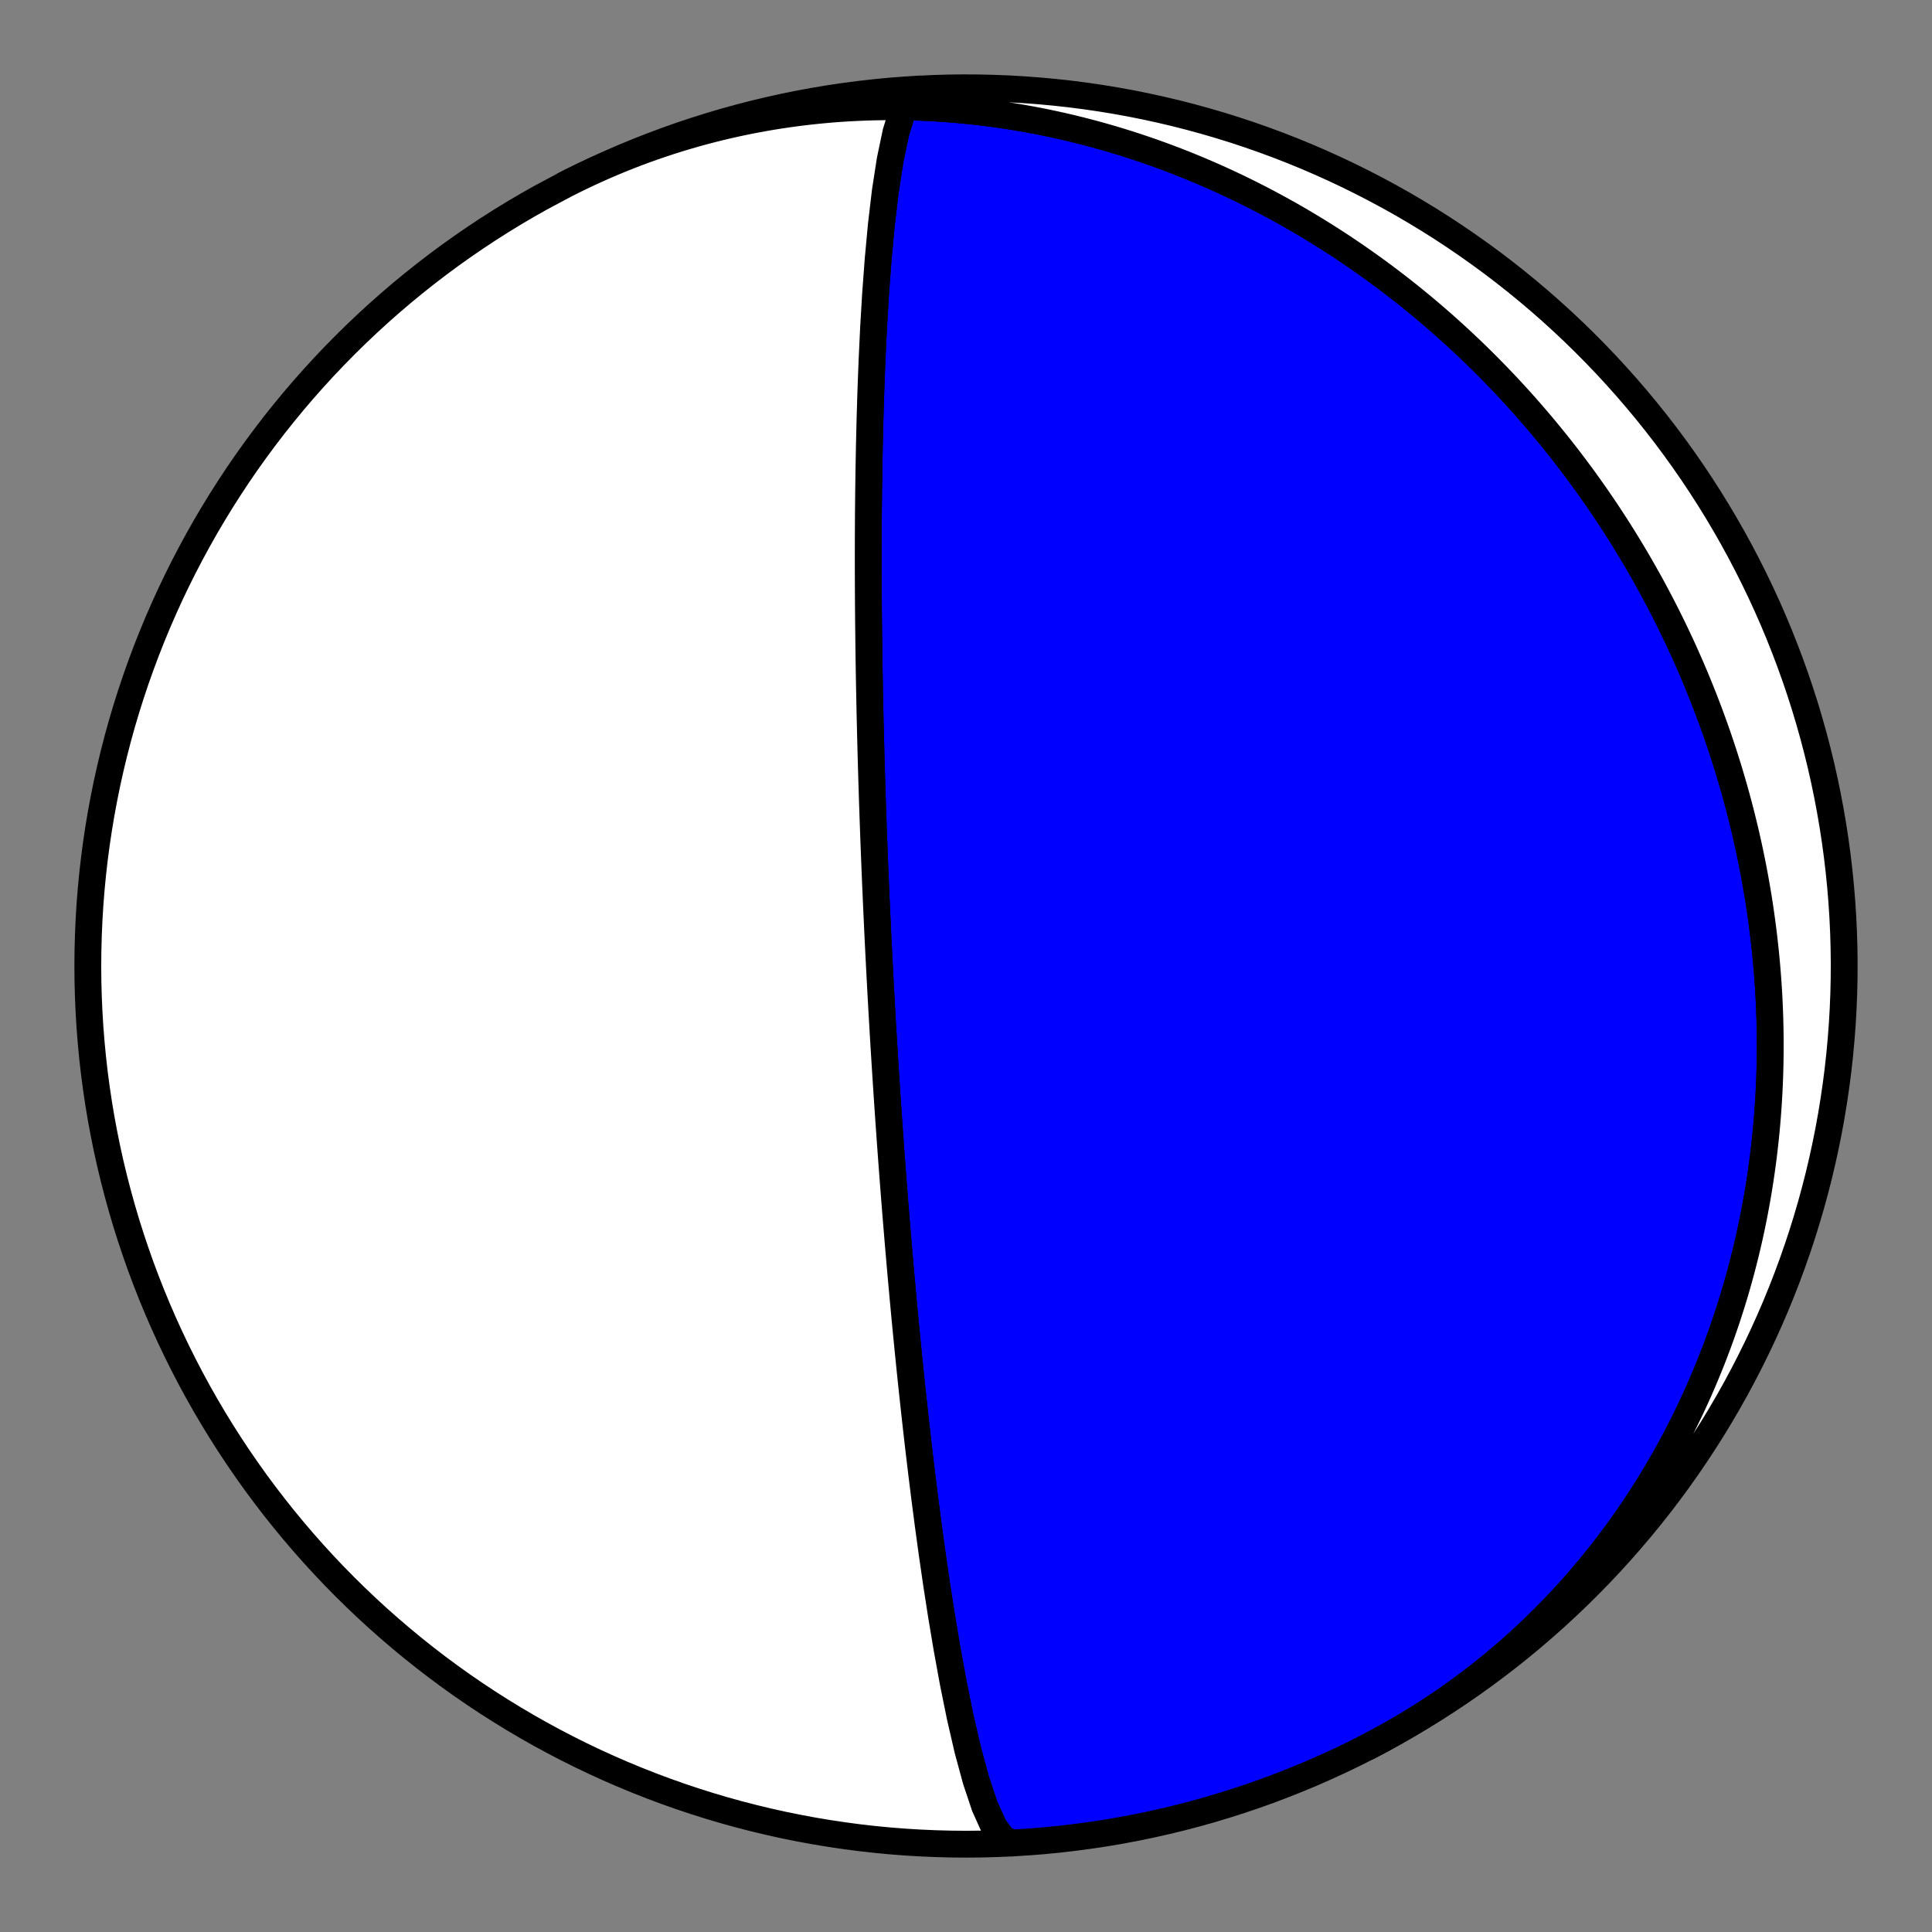 <?xml version="1.0" encoding="utf-8" standalone="no"?>
<!DOCTYPE svg PUBLIC "-//W3C//DTD SVG 1.1//EN"
  "http://www.w3.org/Graphics/SVG/1.1/DTD/svg11.dtd">
<!-- Created with matplotlib (https://matplotlib.org/) -->
<svg height="144pt" version="1.1" viewBox="0 0 144 144" width="144pt" xmlns="http://www.w3.org/2000/svg" xmlns:xlink="http://www.w3.org/1999/xlink">
 <rect x="0" y="0" width="144" height="144" fill="#808080" stroke="none"/>
 <defs>
  <style type="text/css">*{stroke-linecap:butt;stroke-linejoin:round;}</style>
 </defs>
 <g id="figure_1">
  <g id="patch_1">
   <path d="M 0 144 
L 144 144 
L 144 0 
L 0 0 
z
" style="fill:none;"/>
  </g>
  <g id="axes_1">
   <g id="PatchCollection_1">
    <path clip-path="url(#p96541a1182)" d="M 42.081 13.783 
L 42.665 13.488 
L 43.253 13.2 
L 43.844 12.919 
L 44.439 12.646 
L 45.037 12.38 
L 45.638 12.122 
L 46.242 11.871 
L 46.85 11.628 
L 47.46 11.392 
L 48.073 11.165 
L 48.689 10.945 
L 49.307 10.733 
L 49.928 10.528 
L 50.551 10.331 
L 51.176 10.143 
L 51.804 9.962 
L 52.433 9.788 
L 53.064 9.623 
L 53.698 9.465 
L 54.332 9.316 
L 54.969 9.174 
L 55.606 9.04 
L 56.245 8.914 
L 56.886 8.796 
L 57.527 8.685 
L 58.169 8.583 
L 58.813 8.488 
L 59.457 8.401 
L 60.101 8.322 
L 60.747 8.251 
L 61.392 8.187 
L 62.038 8.131 
L 62.684 8.083 
L 63.331 8.043 
L 63.977 8.01 
L 64.623 7.985 
L 65.269 7.967 
L 65.915 7.957 
L 66.561 7.955 
L 67.206 7.96 
L 67.85 7.972 
L 68.494 7.992 
L 69.136 8.019 
L 69.778 8.054 
L 70.42 8.095 
L 71.06 8.144 
L 71.698 8.201 
L 72.336 8.264 
L 72.972 8.334 
L 73.607 8.411 
L 74.241 8.496 
L 74.873 8.587 
L 75.503 8.685 
L 76.132 8.79 
L 76.759 8.901 
L 77.384 9.019 
L 78.007 9.144 
L 78.628 9.276 
L 79.247 9.414 
L 79.863 9.558 
L 80.478 9.709 
L 81.09 9.866 
L 81.701 10.029 
L 82.308 10.199 
L 82.913 10.374 
L 83.516 10.556 
L 84.116 10.744 
L 84.714 10.937 
L 85.308 11.137 
L 85.901 11.342 
L 86.49 11.553 
L 87.076 11.77 
L 87.66 11.992 
L 88.241 12.22 
L 88.818 12.454 
L 89.393 12.693 
L 89.965 12.937 
L 90.534 13.186 
L 91.099 13.441 
L 91.661 13.701 
L 92.221 13.966 
L 92.776 14.236 
L 93.329 14.512 
L 93.878 14.792 
L 94.424 15.077 
L 94.967 15.367 
L 95.506 15.661 
L 96.042 15.96 
L 96.575 16.264 
L 97.104 16.573 
L 97.629 16.886 
L 98.151 17.203 
L 98.669 17.525 
L 99.184 17.852 
L 99.696 18.182 
L 100.203 18.517 
L 100.707 18.856 
L 101.208 19.199 
L 101.704 19.547 
L 102.197 19.898 
L 102.687 20.253 
L 103.173 20.612 
L 103.655 20.976 
L 104.133 21.343 
L 104.607 21.713 
L 105.078 22.088 
L 105.545 22.466 
L 106.008 22.848 
L 106.468 23.234 
L 106.923 23.623 
L 107.375 24.015 
L 107.823 24.412 
L 108.267 24.811 
L 108.708 25.214 
L 109.144 25.62 
L 109.577 26.03 
L 110.006 26.443 
L 110.43 26.859 
L 110.851 27.278 
L 111.269 27.701 
L 111.682 28.126 
L 112.091 28.555 
L 112.497 28.987 
L 112.898 29.421 
L 113.296 29.859 
L 113.69 30.3 
L 114.079 30.743 
L 114.465 31.19 
L 114.847 31.639 
L 115.225 32.091 
L 115.599 32.546 
L 115.969 33.004 
L 116.335 33.464 
L 116.698 33.927 
L 117.056 34.393 
L 117.41 34.862 
L 117.76 35.333 
L 118.107 35.806 
L 118.449 36.282 
L 118.787 36.761 
L 119.122 37.242 
L 119.452 37.726 
L 119.778 38.212 
L 120.1 38.701 
L 120.419 39.192 
L 120.733 39.685 
L 121.043 40.181 
L 121.349 40.679 
L 121.651 41.18 
L 121.949 41.682 
L 122.243 42.187 
L 122.533 42.695 
L 122.819 43.204 
L 123.101 43.716 
L 123.378 44.23 
L 123.652 44.746 
L 123.921 45.264 
L 124.186 45.784 
L 124.447 46.307 
L 124.704 46.831 
L 124.957 47.358 
L 125.205 47.886 
L 125.45 48.417 
L 125.69 48.95 
L 125.926 49.484 
L 126.158 50.021 
L 126.385 50.559 
L 126.608 51.1 
L 126.827 51.642 
L 127.042 52.187 
L 127.252 52.733 
L 127.458 53.281 
L 127.66 53.831 
L 127.858 54.382 
L 128.051 54.936 
L 128.239 55.491 
L 128.423 56.048 
L 128.603 56.607 
L 128.779 57.167 
L 128.949 57.729 
L 129.116 58.293 
L 129.278 58.859 
L 129.435 59.426 
L 129.588 59.994 
L 129.736 60.565 
L 129.88 61.137 
L 130.019 61.71 
L 130.154 62.285 
L 130.284 62.861 
L 130.409 63.439 
L 130.529 64.019 
L 130.645 64.599 
L 130.756 65.182 
L 130.862 65.765 
L 130.964 66.35 
L 131.061 66.936 
L 131.152 67.524 
L 131.239 68.113 
L 131.321 68.703 
L 131.398 69.294 
L 131.47 69.886 
L 131.537 70.48 
L 131.599 71.074 
L 131.657 71.67 
L 131.708 72.267 
L 131.755 72.865 
L 131.797 73.464 
L 131.834 74.063 
L 131.865 74.664 
L 131.891 75.266 
L 131.912 75.868 
L 131.927 76.471 
L 131.938 77.075 
L 131.943 77.68 
L 131.942 78.285 
L 131.936 78.891 
L 131.925 79.498 
L 131.908 80.105 
L 131.886 80.712 
L 131.858 81.32 
L 131.824 81.929 
L 131.785 82.538 
L 131.74 83.147 
L 131.69 83.756 
L 131.634 84.366 
L 131.572 84.976 
L 131.504 85.586 
L 131.431 86.196 
L 131.351 86.806 
L 131.266 87.416 
L 131.175 88.025 
L 131.078 88.635 
L 130.975 89.244 
L 130.866 89.853 
L 130.751 90.462 
L 130.63 91.07 
L 130.503 91.678 
L 130.37 92.285 
L 130.23 92.892 
L 130.085 93.497 
L 129.933 94.102 
L 129.775 94.706 
L 129.611 95.31 
L 129.441 95.912 
L 129.264 96.513 
L 129.081 97.113 
L 128.891 97.712 
L 128.696 98.309 
L 128.494 98.905 
L 128.285 99.5 
L 128.07 100.093 
L 127.849 100.684 
L 127.621 101.274 
L 127.387 101.862 
L 127.146 102.447 
L 126.899 103.031 
L 126.646 103.613 
L 126.385 104.193 
L 126.119 104.77 
L 125.846 105.345 
L 125.566 105.918 
L 125.28 106.488 
L 124.987 107.055 
L 124.688 107.62 
L 124.382 108.181 
L 124.07 108.74 
L 123.751 109.296 
L 123.426 109.849 
L 123.094 110.398 
L 122.756 110.944 
L 122.411 111.487 
L 122.06 112.026 
L 121.703 112.561 
L 121.339 113.093 
L 120.968 113.621 
L 120.592 114.145 
L 120.208 114.665 
L 119.819 115.181 
L 119.423 115.692 
L 119.022 116.199 
L 118.613 116.702 
L 118.199 117.2 
L 117.779 117.694 
L 117.352 118.182 
L 116.919 118.666 
L 116.481 119.145 
L 116.036 119.619 
L 115.586 120.088 
L 115.129 120.551 
L 114.667 121.009 
L 114.199 121.462 
L 113.726 121.909 
L 113.246 122.351 
L 112.761 122.787 
L 112.271 123.216 
L 111.775 123.64 
L 111.274 124.059 
L 110.768 124.47 
L 110.256 124.876 
L 109.739 125.276 
L 109.218 125.669 
L 108.691 126.056 
L 108.159 126.436 
L 107.622 126.81 
L 107.081 127.177 
L 106.535 127.537 
L 105.985 127.89 
L 105.43 128.237 
L 104.871 128.577 
L 104.307 128.909 
L 103.739 129.235 
L 103.168 129.553 
L 102.592 129.865 
L 102.012 130.169 
L 101.919 130.216 
L 100.899 130.73 
L 99.869 131.225 
L 98.832 131.702 
L 97.786 132.162 
L 96.732 132.602 
L 95.67 133.025 
L 94.602 133.429 
L 93.526 133.814 
L 92.444 134.18 
L 91.356 134.527 
L 90.261 134.856 
L 89.162 135.165 
L 88.057 135.455 
L 86.947 135.725 
L 85.832 135.976 
L 84.714 136.208 
L 83.591 136.42 
L 82.465 136.613 
L 81.336 136.785 
L 80.204 136.938 
L 79.069 137.072 
L 77.933 137.185 
L 76.794 137.279 
L 75.654 137.352 
L 75.418 137.365 
L 74.75 137.065 
L 74.068 136.124 
L 73.393 134.624 
L 72.743 132.681 
L 72.131 130.423 
L 71.566 127.975 
L 71.051 125.439 
L 70.587 122.9 
L 70.171 120.414 
L 69.8 118.022 
L 69.47 115.748 
L 69.177 113.603 
L 68.915 111.591 
L 68.682 109.713 
L 68.473 107.961 
L 68.286 106.331 
L 68.118 104.814 
L 67.966 103.402 
L 67.829 102.087 
L 67.704 100.861 
L 67.591 99.717 
L 67.487 98.648 
L 67.392 97.647 
L 67.305 96.71 
L 67.225 95.831 
L 67.151 95.004 
L 67.082 94.226 
L 67.019 93.492 
L 66.959 92.8 
L 66.904 92.146 
L 66.853 91.526 
L 66.804 90.939 
L 66.759 90.381 
L 66.717 89.851 
L 66.676 89.347 
L 66.639 88.867 
L 66.603 88.409 
L 66.569 87.971 
L 66.538 87.553 
L 66.507 87.153 
L 66.479 86.769 
L 66.451 86.402 
L 66.425 86.049 
L 66.4 85.71 
L 66.377 85.384 
L 66.354 85.07 
L 66.332 84.768 
L 66.312 84.477 
L 66.292 84.196 
L 66.273 83.925 
L 66.254 83.663 
L 66.237 83.409 
L 66.22 83.164 
L 66.203 82.926 
L 66.188 82.696 
L 66.173 82.473 
L 66.158 82.257 
L 66.144 82.047 
L 66.13 81.842 
L 66.117 81.644 
L 66.104 81.451 
L 66.092 81.263 
L 66.08 81.081 
L 66.068 80.903 
L 66.057 80.729 
L 66.046 80.56 
L 66.035 80.395 
L 66.025 80.234 
L 66.015 80.077 
L 66.005 79.923 
L 65.995 79.773 
L 65.986 79.626 
L 65.977 79.483 
L 65.968 79.342 
L 65.959 79.204 
L 65.951 79.07 
L 65.943 78.938 
L 65.935 78.808 
L 65.927 78.681 
L 65.919 78.557 
L 65.911 78.435 
L 65.904 78.315 
L 65.897 78.197 
L 65.89 78.081 
L 65.883 77.968 
L 65.876 77.856 
L 65.869 77.746 
L 65.863 77.638 
L 65.856 77.532 
L 65.85 77.427 
L 65.844 77.324 
L 65.838 77.222 
L 65.832 77.122 
L 65.826 77.024 
L 65.82 76.926 
L 65.815 76.831 
L 65.809 76.736 
L 65.804 76.643 
L 65.798 76.551 
L 65.793 76.46 
L 65.788 76.37 
L 65.782 76.281 
L 65.777 76.194 
L 65.772 76.107 
L 65.767 76.022 
L 65.762 75.937 
L 65.758 75.853 
L 65.753 75.77 
L 65.748 75.688 
L 65.744 75.607 
L 65.739 75.527 
L 65.734 75.448 
L 65.73 75.369 
L 65.725 75.291 
L 65.721 75.213 
L 65.717 75.137 
L 65.712 75.061 
L 65.708 74.985 
L 65.704 74.911 
L 65.7 74.836 
L 65.696 74.763 
L 65.692 74.69 
L 65.688 74.617 
L 65.684 74.545 
L 65.68 74.473 
L 65.676 74.402 
L 65.672 74.332 
L 65.668 74.261 
L 65.664 74.192 
L 65.66 74.122 
L 65.656 74.053 
L 65.653 73.984 
L 65.649 73.916 
L 65.645 73.848 
L 65.642 73.78 
L 65.638 73.713 
L 65.634 73.646 
L 65.631 73.579 
L 65.627 73.512 
L 65.623 73.446 
L 65.62 73.38 
L 65.616 73.314 
L 65.613 73.248 
L 65.609 73.183 
L 65.606 73.117 
L 65.602 73.052 
L 65.599 72.987 
L 65.595 72.922 
L 65.592 72.857 
L 65.588 72.793 
L 65.585 72.728 
L 65.582 72.663 
L 65.578 72.599 
L 65.575 72.535 
L 65.571 72.47 
L 65.568 72.406 
L 65.565 72.341 
L 65.561 72.277 
L 65.558 72.213 
L 65.555 72.148 
L 65.551 72.084 
L 65.548 72.019 
L 65.545 71.955 
L 65.541 71.89 
L 65.538 71.825 
L 65.535 71.761 
L 65.531 71.696 
L 65.528 71.631 
L 65.525 71.565 
L 65.521 71.5 
L 65.518 71.435 
L 65.515 71.369 
L 65.511 71.303 
L 65.508 71.237 
L 65.505 71.171 
L 65.501 71.104 
L 65.498 71.037 
L 65.494 70.97 
L 65.491 70.903 
L 65.488 70.835 
L 65.484 70.767 
L 65.481 70.699 
L 65.477 70.63 
L 65.474 70.561 
L 65.471 70.492 
L 65.467 70.422 
L 65.464 70.352 
L 65.46 70.281 
L 65.457 70.21 
L 65.453 70.139 
L 65.45 70.067 
L 65.446 69.994 
L 65.443 69.921 
L 65.439 69.848 
L 65.435 69.773 
L 65.432 69.699 
L 65.428 69.623 
L 65.424 69.547 
L 65.421 69.471 
L 65.417 69.394 
L 65.413 69.316 
L 65.41 69.237 
L 65.406 69.157 
L 65.402 69.077 
L 65.398 68.996 
L 65.394 68.914 
L 65.39 68.832 
L 65.387 68.748 
L 65.383 68.663 
L 65.379 68.578 
L 65.375 68.492 
L 65.371 68.404 
L 65.366 68.316 
L 65.362 68.226 
L 65.358 68.135 
L 65.354 68.043 
L 65.35 67.95 
L 65.345 67.856 
L 65.341 67.76 
L 65.337 67.663 
L 65.332 67.564 
L 65.328 67.465 
L 65.323 67.363 
L 65.319 67.26 
L 65.314 67.156 
L 65.309 67.049 
L 65.304 66.942 
L 65.3 66.832 
L 65.295 66.72 
L 65.29 66.607 
L 65.285 66.491 
L 65.28 66.374 
L 65.274 66.254 
L 65.269 66.132 
L 65.264 66.008 
L 65.258 65.881 
L 65.253 65.752 
L 65.247 65.62 
L 65.242 65.486 
L 65.236 65.349 
L 65.23 65.209 
L 65.224 65.065 
L 65.218 64.919 
L 65.212 64.769 
L 65.206 64.616 
L 65.2 64.459 
L 65.193 64.298 
L 65.187 64.134 
L 65.18 63.965 
L 65.173 63.792 
L 65.166 63.615 
L 65.159 63.432 
L 65.152 63.245 
L 65.144 63.053 
L 65.137 62.855 
L 65.129 62.652 
L 65.121 62.442 
L 65.113 62.226 
L 65.105 62.004 
L 65.097 61.775 
L 65.088 61.538 
L 65.08 61.293 
L 65.071 61.041 
L 65.062 60.78 
L 65.052 60.509 
L 65.043 60.229 
L 65.033 59.939 
L 65.023 59.638 
L 65.013 59.326 
L 65.003 59.001 
L 64.992 58.664 
L 64.981 58.312 
L 64.97 57.946 
L 64.959 57.564 
L 64.947 57.166 
L 64.935 56.75 
L 64.923 56.314 
L 64.911 55.858 
L 64.899 55.38 
L 64.886 54.879 
L 64.873 54.352 
L 64.86 53.797 
L 64.846 53.213 
L 64.833 52.597 
L 64.82 51.946 
L 64.806 51.257 
L 64.793 50.528 
L 64.78 49.754 
L 64.768 48.933 
L 64.756 48.058 
L 64.745 47.127 
L 64.734 46.132 
L 64.726 45.07 
L 64.719 43.933 
L 64.715 42.714 
L 64.713 41.407 
L 64.716 40.003 
L 64.724 38.494 
L 64.739 36.872 
L 64.763 35.128 
L 64.797 33.256 
L 64.845 31.25 
L 64.91 29.108 
L 64.997 26.832 
L 65.111 24.433 
L 65.259 21.931 
L 65.449 19.362 
L 65.688 16.783 
L 65.984 14.269 
L 66.347 11.923 
L 66.779 9.865 
L 67.283 8.224 
L 67.853 7.122 
L 68.479 6.648 
L 68.583 6.634 
L 67.442 6.704 
L 66.303 6.793 
L 65.166 6.903 
L 64.031 7.032 
L 62.899 7.181 
L 61.769 7.35 
L 60.642 7.538 
L 59.519 7.746 
L 58.399 7.974 
L 57.284 8.221 
L 56.173 8.487 
L 55.067 8.773 
L 53.966 9.078 
L 52.871 9.403 
L 51.781 9.746 
L 50.698 10.108 
L 49.621 10.49 
L 48.551 10.89 
L 47.488 11.308 
L 46.432 11.745 
L 45.385 12.201 
L 44.345 12.674 
L 43.314 13.166 
z
" style="fill:#0000ff;stroke:#000000;stroke-width:2;"/>
    <path clip-path="url(#p96541a1182)" d="M 42.081 13.783 
L 42.665 13.488 
L 43.253 13.2 
L 43.844 12.919 
L 44.439 12.646 
L 45.037 12.38 
L 45.638 12.122 
L 46.242 11.871 
L 46.85 11.628 
L 47.46 11.392 
L 48.073 11.165 
L 48.689 10.945 
L 49.307 10.733 
L 49.928 10.528 
L 50.551 10.331 
L 51.176 10.143 
L 51.804 9.962 
L 52.433 9.788 
L 53.064 9.623 
L 53.698 9.465 
L 54.332 9.316 
L 54.969 9.174 
L 55.606 9.04 
L 56.245 8.914 
L 56.886 8.796 
L 57.527 8.685 
L 58.169 8.583 
L 58.813 8.488 
L 59.457 8.401 
L 60.101 8.322 
L 60.747 8.251 
L 61.392 8.187 
L 62.038 8.131 
L 62.684 8.083 
L 63.331 8.043 
L 63.977 8.01 
L 64.623 7.985 
L 65.269 7.967 
L 65.915 7.957 
L 66.561 7.955 
L 67.206 7.96 
L 67.85 7.972 
L 68.494 7.992 
L 69.136 8.019 
L 69.778 8.054 
L 70.42 8.095 
L 71.06 8.144 
L 71.698 8.201 
L 72.336 8.264 
L 72.972 8.334 
L 73.607 8.411 
L 74.241 8.496 
L 74.873 8.587 
L 75.503 8.685 
L 76.132 8.79 
L 76.759 8.901 
L 77.384 9.019 
L 78.007 9.144 
L 78.628 9.276 
L 79.247 9.414 
L 79.863 9.558 
L 80.478 9.709 
L 81.09 9.866 
L 81.701 10.029 
L 82.308 10.199 
L 82.913 10.374 
L 83.516 10.556 
L 84.116 10.744 
L 84.714 10.937 
L 85.308 11.137 
L 85.901 11.342 
L 86.49 11.553 
L 87.076 11.77 
L 87.66 11.992 
L 88.241 12.22 
L 88.818 12.454 
L 89.393 12.693 
L 89.965 12.937 
L 90.534 13.186 
L 91.099 13.441 
L 91.661 13.701 
L 92.221 13.966 
L 92.776 14.236 
L 93.329 14.512 
L 93.878 14.792 
L 94.424 15.077 
L 94.967 15.367 
L 95.506 15.661 
L 96.042 15.96 
L 96.575 16.264 
L 97.104 16.573 
L 97.629 16.886 
L 98.151 17.203 
L 98.669 17.525 
L 99.184 17.852 
L 99.696 18.182 
L 100.203 18.517 
L 100.707 18.856 
L 101.208 19.199 
L 101.704 19.547 
L 102.197 19.898 
L 102.687 20.253 
L 103.173 20.612 
L 103.655 20.976 
L 104.133 21.343 
L 104.607 21.713 
L 105.078 22.088 
L 105.545 22.466 
L 106.008 22.848 
L 106.468 23.234 
L 106.923 23.623 
L 107.375 24.015 
L 107.823 24.412 
L 108.267 24.811 
L 108.708 25.214 
L 109.144 25.62 
L 109.577 26.03 
L 110.006 26.443 
L 110.43 26.859 
L 110.851 27.278 
L 111.269 27.701 
L 111.682 28.126 
L 112.091 28.555 
L 112.497 28.987 
L 112.898 29.421 
L 113.296 29.859 
L 113.69 30.3 
L 114.079 30.743 
L 114.465 31.19 
L 114.847 31.639 
L 115.225 32.091 
L 115.599 32.546 
L 115.969 33.004 
L 116.335 33.464 
L 116.698 33.927 
L 117.056 34.393 
L 117.41 34.862 
L 117.76 35.333 
L 118.107 35.806 
L 118.449 36.282 
L 118.787 36.761 
L 119.122 37.242 
L 119.452 37.726 
L 119.778 38.212 
L 120.1 38.701 
L 120.419 39.192 
L 120.733 39.685 
L 121.043 40.181 
L 121.349 40.679 
L 121.651 41.18 
L 121.949 41.682 
L 122.243 42.187 
L 122.533 42.695 
L 122.819 43.204 
L 123.101 43.716 
L 123.378 44.23 
L 123.652 44.746 
L 123.921 45.264 
L 124.186 45.784 
L 124.447 46.307 
L 124.704 46.831 
L 124.957 47.358 
L 125.205 47.886 
L 125.45 48.417 
L 125.69 48.95 
L 125.926 49.484 
L 126.158 50.021 
L 126.385 50.559 
L 126.608 51.1 
L 126.827 51.642 
L 127.042 52.187 
L 127.252 52.733 
L 127.458 53.281 
L 127.66 53.831 
L 127.858 54.382 
L 128.051 54.936 
L 128.239 55.491 
L 128.423 56.048 
L 128.603 56.607 
L 128.779 57.167 
L 128.949 57.729 
L 129.116 58.293 
L 129.278 58.859 
L 129.435 59.426 
L 129.588 59.994 
L 129.736 60.565 
L 129.88 61.137 
L 130.019 61.71 
L 130.154 62.285 
L 130.284 62.861 
L 130.409 63.439 
L 130.529 64.019 
L 130.645 64.599 
L 130.756 65.182 
L 130.862 65.765 
L 130.964 66.35 
L 131.061 66.936 
L 131.152 67.524 
L 131.239 68.113 
L 131.321 68.703 
L 131.398 69.294 
L 131.47 69.886 
L 131.537 70.48 
L 131.599 71.074 
L 131.657 71.67 
L 131.708 72.267 
L 131.755 72.865 
L 131.797 73.464 
L 131.834 74.063 
L 131.865 74.664 
L 131.891 75.266 
L 131.912 75.868 
L 131.927 76.471 
L 131.938 77.075 
L 131.943 77.68 
L 131.942 78.285 
L 131.936 78.891 
L 131.925 79.498 
L 131.908 80.105 
L 131.886 80.712 
L 131.858 81.32 
L 131.824 81.929 
L 131.785 82.538 
L 131.74 83.147 
L 131.69 83.756 
L 131.634 84.366 
L 131.572 84.976 
L 131.504 85.586 
L 131.431 86.196 
L 131.351 86.806 
L 131.266 87.416 
L 131.175 88.025 
L 131.078 88.635 
L 130.975 89.244 
L 130.866 89.853 
L 130.751 90.462 
L 130.63 91.07 
L 130.503 91.678 
L 130.37 92.285 
L 130.23 92.892 
L 130.085 93.497 
L 129.933 94.102 
L 129.775 94.706 
L 129.611 95.31 
L 129.441 95.912 
L 129.264 96.513 
L 129.081 97.113 
L 128.891 97.712 
L 128.696 98.309 
L 128.494 98.905 
L 128.285 99.5 
L 128.07 100.093 
L 127.849 100.684 
L 127.621 101.274 
L 127.387 101.862 
L 127.146 102.447 
L 126.899 103.031 
L 126.646 103.613 
L 126.385 104.193 
L 126.119 104.77 
L 125.846 105.345 
L 125.566 105.918 
L 125.28 106.488 
L 124.987 107.055 
L 124.688 107.62 
L 124.382 108.181 
L 124.07 108.74 
L 123.751 109.296 
L 123.426 109.849 
L 123.094 110.398 
L 122.756 110.944 
L 122.411 111.487 
L 122.06 112.026 
L 121.703 112.561 
L 121.339 113.093 
L 120.968 113.621 
L 120.592 114.145 
L 120.208 114.665 
L 119.819 115.181 
L 119.423 115.692 
L 119.022 116.199 
L 118.613 116.702 
L 118.199 117.2 
L 117.779 117.694 
L 117.352 118.182 
L 116.919 118.666 
L 116.481 119.145 
L 116.036 119.619 
L 115.586 120.088 
L 115.129 120.551 
L 114.667 121.009 
L 114.199 121.462 
L 113.726 121.909 
L 113.246 122.351 
L 112.761 122.787 
L 112.271 123.216 
L 111.775 123.64 
L 111.274 124.059 
L 110.768 124.47 
L 110.256 124.876 
L 109.739 125.276 
L 109.218 125.669 
L 108.691 126.056 
L 108.159 126.436 
L 107.622 126.81 
L 107.081 127.177 
L 106.535 127.537 
L 105.985 127.89 
L 105.43 128.237 
L 104.871 128.577 
L 104.307 128.909 
L 103.739 129.235 
L 103.168 129.553 
L 102.592 129.865 
L 102.012 130.169 
L 101.919 130.216 
L 102.931 129.685 
L 103.933 129.137 
L 104.925 128.571 
L 105.908 127.987 
L 106.879 127.387 
L 107.841 126.77 
L 108.791 126.136 
L 109.73 125.486 
L 110.658 124.819 
L 111.574 124.136 
L 112.478 123.438 
L 113.37 122.724 
L 114.248 121.994 
L 115.115 121.249 
L 115.967 120.489 
L 116.807 119.714 
L 117.633 118.925 
L 118.445 118.121 
L 119.243 117.304 
L 120.026 116.472 
L 120.795 115.628 
L 121.549 114.769 
L 122.288 113.898 
L 123.012 113.014 
L 123.72 112.117 
L 124.412 111.209 
L 125.088 110.288 
L 125.748 109.356 
L 126.392 108.412 
L 127.019 107.457 
L 127.63 106.492 
L 128.223 105.515 
L 128.8 104.529 
L 129.359 103.533 
L 129.9 102.527 
L 130.424 101.512 
L 130.93 100.488 
L 131.419 99.455 
L 131.889 98.414 
L 132.341 97.365 
L 132.774 96.308 
L 133.189 95.243 
L 133.585 94.172 
L 133.963 93.094 
L 134.322 92.009 
L 134.661 90.918 
L 134.982 89.822 
L 135.283 88.72 
L 135.566 87.613 
L 135.828 86.501 
L 136.072 85.385 
L 136.296 84.265 
L 136.5 83.141 
L 136.684 82.013 
L 136.849 80.883 
L 136.995 79.75 
L 137.12 78.614 
L 137.225 77.477 
L 137.311 76.338 
L 137.377 75.197 
L 137.423 74.056 
L 137.449 72.914 
L 137.455 71.771 
L 137.441 70.629 
L 137.407 69.487 
L 137.353 68.346 
L 137.279 67.206 
L 137.186 66.067 
L 137.072 64.931 
L 136.939 63.796 
L 136.786 62.664 
L 136.613 61.535 
L 136.42 60.409 
L 136.208 59.286 
L 135.977 58.168 
L 135.726 57.053 
L 135.455 55.943 
L 135.165 54.838 
L 134.856 53.739 
L 134.528 52.644 
L 134.18 51.556 
L 133.814 50.474 
L 133.429 49.398 
L 133.025 48.33 
L 132.603 47.268 
L 132.162 46.214 
L 131.703 45.168 
L 131.225 44.131 
L 130.73 43.101 
L 130.217 42.081 
L 129.686 41.069 
L 129.137 40.067 
L 128.571 39.075 
L 127.988 38.092 
L 127.388 37.121 
L 126.77 36.159 
L 126.137 35.209 
L 125.486 34.27 
L 124.82 33.342 
L 124.137 32.426 
L 123.438 31.522 
L 122.724 30.63 
L 121.994 29.752 
L 121.249 28.885 
L 120.489 28.033 
L 119.715 27.193 
L 118.925 26.367 
L 118.122 25.555 
L 117.304 24.757 
L 116.473 23.974 
L 115.628 23.205 
L 114.77 22.451 
L 113.898 21.712 
L 113.014 20.988 
L 112.118 20.28 
L 111.209 19.588 
L 110.288 18.912 
L 109.356 18.252 
L 108.412 17.608 
L 107.458 16.981 
L 106.492 16.37 
L 105.516 15.777 
L 104.53 15.2 
L 103.533 14.641 
L 102.527 14.1 
L 101.512 13.576 
L 100.488 13.07 
L 99.455 12.581 
L 98.414 12.111 
L 97.365 11.659 
L 96.308 11.226 
L 95.244 10.811 
L 94.172 10.415 
L 93.094 10.037 
L 92.009 9.678 
L 90.919 9.339 
L 89.822 9.018 
L 88.72 8.717 
L 87.613 8.434 
L 86.502 8.172 
L 85.385 7.928 
L 84.265 7.704 
L 83.141 7.5 
L 82.014 7.316 
L 80.883 7.151 
L 79.75 7.005 
L 78.615 6.88 
L 77.477 6.775 
L 76.338 6.689 
L 75.198 6.623 
L 74.056 6.577 
L 72.914 6.551 
L 71.772 6.545 
L 70.629 6.559 
L 69.488 6.593 
L 68.479 6.648 
L 67.853 7.122 
L 67.283 8.224 
L 66.779 9.865 
L 66.347 11.923 
L 65.984 14.269 
L 65.688 16.783 
L 65.449 19.362 
L 65.259 21.931 
L 65.111 24.433 
L 64.997 26.832 
L 64.91 29.108 
L 64.845 31.25 
L 64.797 33.256 
L 64.763 35.128 
L 64.739 36.872 
L 64.724 38.494 
L 64.716 40.003 
L 64.713 41.407 
L 64.715 42.714 
L 64.719 43.933 
L 64.726 45.07 
L 64.734 46.132 
L 64.745 47.127 
L 64.756 48.058 
L 64.768 48.933 
L 64.78 49.754 
L 64.793 50.528 
L 64.806 51.257 
L 64.82 51.946 
L 64.833 52.597 
L 64.846 53.213 
L 64.86 53.797 
L 64.873 54.352 
L 64.886 54.879 
L 64.899 55.38 
L 64.911 55.858 
L 64.923 56.314 
L 64.935 56.75 
L 64.947 57.166 
L 64.959 57.564 
L 64.97 57.946 
L 64.981 58.312 
L 64.992 58.664 
L 65.003 59.001 
L 65.013 59.326 
L 65.023 59.638 
L 65.033 59.939 
L 65.043 60.229 
L 65.052 60.509 
L 65.062 60.78 
L 65.071 61.041 
L 65.08 61.293 
L 65.088 61.538 
L 65.097 61.775 
L 65.105 62.004 
L 65.113 62.226 
L 65.121 62.442 
L 65.129 62.652 
L 65.137 62.855 
L 65.144 63.053 
L 65.152 63.245 
L 65.159 63.432 
L 65.166 63.615 
L 65.173 63.792 
L 65.18 63.965 
L 65.187 64.134 
L 65.193 64.298 
L 65.2 64.459 
L 65.206 64.616 
L 65.212 64.769 
L 65.218 64.919 
L 65.224 65.065 
L 65.23 65.209 
L 65.236 65.349 
L 65.242 65.486 
L 65.247 65.62 
L 65.253 65.752 
L 65.258 65.881 
L 65.264 66.008 
L 65.269 66.132 
L 65.274 66.254 
L 65.28 66.374 
L 65.285 66.491 
L 65.29 66.607 
L 65.295 66.72 
L 65.3 66.832 
L 65.304 66.942 
L 65.309 67.049 
L 65.314 67.156 
L 65.319 67.26 
L 65.323 67.363 
L 65.328 67.465 
L 65.332 67.564 
L 65.337 67.663 
L 65.341 67.76 
L 65.345 67.856 
L 65.35 67.95 
L 65.354 68.043 
L 65.358 68.135 
L 65.362 68.226 
L 65.366 68.316 
L 65.371 68.404 
L 65.375 68.492 
L 65.379 68.578 
L 65.383 68.663 
L 65.387 68.748 
L 65.39 68.832 
L 65.394 68.914 
L 65.398 68.996 
L 65.402 69.077 
L 65.406 69.157 
L 65.41 69.237 
L 65.413 69.316 
L 65.417 69.394 
L 65.421 69.471 
L 65.424 69.547 
L 65.428 69.623 
L 65.432 69.699 
L 65.435 69.773 
L 65.439 69.848 
L 65.443 69.921 
L 65.446 69.994 
L 65.45 70.067 
L 65.453 70.139 
L 65.457 70.21 
L 65.46 70.281 
L 65.464 70.352 
L 65.467 70.422 
L 65.471 70.492 
L 65.474 70.561 
L 65.477 70.63 
L 65.481 70.699 
L 65.484 70.767 
L 65.488 70.835 
L 65.491 70.903 
L 65.494 70.97 
L 65.498 71.037 
L 65.501 71.104 
L 65.505 71.171 
L 65.508 71.237 
L 65.511 71.303 
L 65.515 71.369 
L 65.518 71.435 
L 65.521 71.5 
L 65.525 71.565 
L 65.528 71.631 
L 65.531 71.696 
L 65.535 71.761 
L 65.538 71.825 
L 65.541 71.89 
L 65.545 71.955 
L 65.548 72.019 
L 65.551 72.084 
L 65.555 72.148 
L 65.558 72.213 
L 65.561 72.277 
L 65.565 72.341 
L 65.568 72.406 
L 65.571 72.47 
L 65.575 72.535 
L 65.578 72.599 
L 65.582 72.663 
L 65.585 72.728 
L 65.588 72.793 
L 65.592 72.857 
L 65.595 72.922 
L 65.599 72.987 
L 65.602 73.052 
L 65.606 73.117 
L 65.609 73.183 
L 65.613 73.248 
L 65.616 73.314 
L 65.62 73.38 
L 65.623 73.446 
L 65.627 73.512 
L 65.631 73.579 
L 65.634 73.646 
L 65.638 73.713 
L 65.642 73.78 
L 65.645 73.848 
L 65.649 73.916 
L 65.653 73.984 
L 65.656 74.053 
L 65.66 74.122 
L 65.664 74.192 
L 65.668 74.261 
L 65.672 74.332 
L 65.676 74.402 
L 65.68 74.473 
L 65.684 74.545 
L 65.688 74.617 
L 65.692 74.69 
L 65.696 74.763 
L 65.7 74.836 
L 65.704 74.911 
L 65.708 74.985 
L 65.712 75.061 
L 65.717 75.137 
L 65.721 75.213 
L 65.725 75.291 
L 65.73 75.369 
L 65.734 75.448 
L 65.739 75.527 
L 65.744 75.607 
L 65.748 75.688 
L 65.753 75.77 
L 65.758 75.853 
L 65.762 75.937 
L 65.767 76.022 
L 65.772 76.107 
L 65.777 76.194 
L 65.782 76.281 
L 65.788 76.37 
L 65.793 76.46 
L 65.798 76.551 
L 65.804 76.643 
L 65.809 76.736 
L 65.815 76.831 
L 65.82 76.926 
L 65.826 77.024 
L 65.832 77.122 
L 65.838 77.222 
L 65.844 77.324 
L 65.85 77.427 
L 65.856 77.532 
L 65.863 77.638 
L 65.869 77.746 
L 65.876 77.856 
L 65.883 77.968 
L 65.89 78.081 
L 65.897 78.197 
L 65.904 78.315 
L 65.911 78.435 
L 65.919 78.557 
L 65.927 78.681 
L 65.935 78.808 
L 65.943 78.938 
L 65.951 79.07 
L 65.959 79.204 
L 65.968 79.342 
L 65.977 79.483 
L 65.986 79.626 
L 65.995 79.773 
L 66.005 79.923 
L 66.015 80.077 
L 66.025 80.234 
L 66.035 80.395 
L 66.046 80.56 
L 66.057 80.729 
L 66.068 80.903 
L 66.08 81.081 
L 66.092 81.263 
L 66.104 81.451 
L 66.117 81.644 
L 66.13 81.842 
L 66.144 82.047 
L 66.158 82.257 
L 66.173 82.473 
L 66.188 82.696 
L 66.203 82.926 
L 66.22 83.164 
L 66.237 83.409 
L 66.254 83.663 
L 66.273 83.925 
L 66.292 84.196 
L 66.312 84.477 
L 66.332 84.768 
L 66.354 85.07 
L 66.377 85.384 
L 66.4 85.71 
L 66.425 86.049 
L 66.451 86.402 
L 66.479 86.769 
L 66.507 87.153 
L 66.538 87.553 
L 66.569 87.971 
L 66.603 88.409 
L 66.639 88.867 
L 66.676 89.347 
L 66.717 89.851 
L 66.759 90.381 
L 66.804 90.939 
L 66.853 91.526 
L 66.904 92.146 
L 66.959 92.8 
L 67.019 93.492 
L 67.082 94.226 
L 67.151 95.004 
L 67.225 95.831 
L 67.305 96.71 
L 67.392 97.647 
L 67.487 98.648 
L 67.591 99.717 
L 67.704 100.861 
L 67.829 102.087 
L 67.966 103.402 
L 68.118 104.814 
L 68.286 106.331 
L 68.473 107.961 
L 68.682 109.713 
L 68.915 111.591 
L 69.177 113.603 
L 69.47 115.748 
L 69.8 118.022 
L 70.171 120.414 
L 70.587 122.9 
L 71.051 125.439 
L 71.566 127.975 
L 72.131 130.423 
L 72.743 132.681 
L 73.393 134.624 
L 74.068 136.124 
L 74.75 137.065 
L 75.418 137.365 
L 75.418 137.365 
L 74.276 137.415 
L 73.134 137.445 
L 71.992 137.455 
L 70.85 137.444 
L 69.708 137.414 
L 68.566 137.364 
L 67.426 137.295 
L 66.287 137.205 
L 65.15 137.095 
L 64.015 136.966 
L 62.883 136.816 
L 61.753 136.647 
L 60.626 136.459 
L 59.503 136.25 
L 58.383 136.023 
L 57.268 135.775 
L 56.157 135.508 
L 55.051 135.222 
L 53.951 134.917 
L 52.855 134.592 
L 51.766 134.248 
L 50.683 133.886 
L 49.606 133.504 
L 48.536 133.104 
L 47.473 132.685 
L 46.418 132.248 
L 45.37 131.792 
L 44.331 131.319 
L 43.299 130.827 
L 42.277 130.317 
L 41.264 129.789 
L 40.26 129.244 
L 39.266 128.681 
L 38.282 128.101 
L 37.308 127.504 
L 36.344 126.89 
L 35.392 126.26 
L 34.45 125.613 
L 33.52 124.949 
L 32.602 124.269 
L 31.696 123.574 
L 30.802 122.863 
L 29.921 122.136 
L 29.052 121.394 
L 28.196 120.637 
L 27.354 119.865 
L 26.526 119.078 
L 25.711 118.278 
L 24.91 117.463 
L 24.124 116.634 
L 23.352 115.792 
L 22.596 114.936 
L 21.854 114.067 
L 21.127 113.186 
L 20.416 112.291 
L 19.721 111.385 
L 19.041 110.467 
L 18.378 109.536 
L 17.731 108.595 
L 17.101 107.642 
L 16.487 106.679 
L 15.89 105.705 
L 15.311 104.72 
L 14.748 103.726 
L 14.203 102.722 
L 13.676 101.708 
L 13.166 100.686 
L 12.675 99.655 
L 12.201 98.615 
L 11.746 97.568 
L 11.309 96.512 
L 10.89 95.449 
L 10.49 94.379 
L 10.109 93.302 
L 9.747 92.219 
L 9.403 91.129 
L 9.079 90.034 
L 8.774 88.933 
L 8.488 87.827 
L 8.221 86.716 
L 7.974 85.601 
L 7.747 84.481 
L 7.538 83.358 
L 7.35 82.231 
L 7.181 81.101 
L 7.032 79.969 
L 6.903 78.834 
L 6.794 77.697 
L 6.704 76.558 
L 6.635 75.417 
L 6.585 74.276 
L 6.555 73.134 
L 6.545 71.992 
L 6.556 70.849 
L 6.586 69.707 
L 6.636 68.566 
L 6.705 67.426 
L 6.795 66.287 
L 6.905 65.15 
L 7.034 64.015 
L 7.184 62.882 
L 7.353 61.752 
L 7.541 60.626 
L 7.75 59.503 
L 7.977 58.383 
L 8.225 57.268 
L 8.492 56.157 
L 8.778 55.051 
L 9.083 53.95 
L 9.408 52.855 
L 9.752 51.765 
L 10.114 50.682 
L 10.496 49.605 
L 10.896 48.535 
L 11.315 47.473 
L 11.752 46.417 
L 12.208 45.37 
L 12.681 44.33 
L 13.173 43.299 
L 13.683 42.277 
L 14.211 41.264 
L 14.756 40.26 
L 15.319 39.265 
L 15.899 38.281 
L 16.496 37.307 
L 17.11 36.344 
L 17.74 35.391 
L 18.387 34.45 
L 19.051 33.52 
L 19.731 32.602 
L 20.426 31.695 
L 21.137 30.802 
L 21.864 29.92 
L 22.606 29.052 
L 23.363 28.196 
L 24.135 27.354 
L 24.922 26.525 
L 25.722 25.711 
L 26.537 24.91 
L 27.366 24.124 
L 28.208 23.352 
L 29.064 22.595 
L 29.933 21.853 
L 30.814 21.127 
L 31.709 20.416 
L 32.615 19.72 
L 33.533 19.041 
L 34.464 18.378 
L 35.405 17.731 
L 36.358 17.1 
L 37.321 16.487 
L 38.295 15.89 
L 39.28 15.31 
L 40.274 14.748 
z
" style="fill:#ffffff;stroke:#000000;stroke-width:2;"/>
   </g>
  </g>
 </g>
 <defs>
  <clipPath id="p96541a1182">
   <rect height="144" width="144" x="0" y="0"/>
  </clipPath>
 </defs>
</svg>
